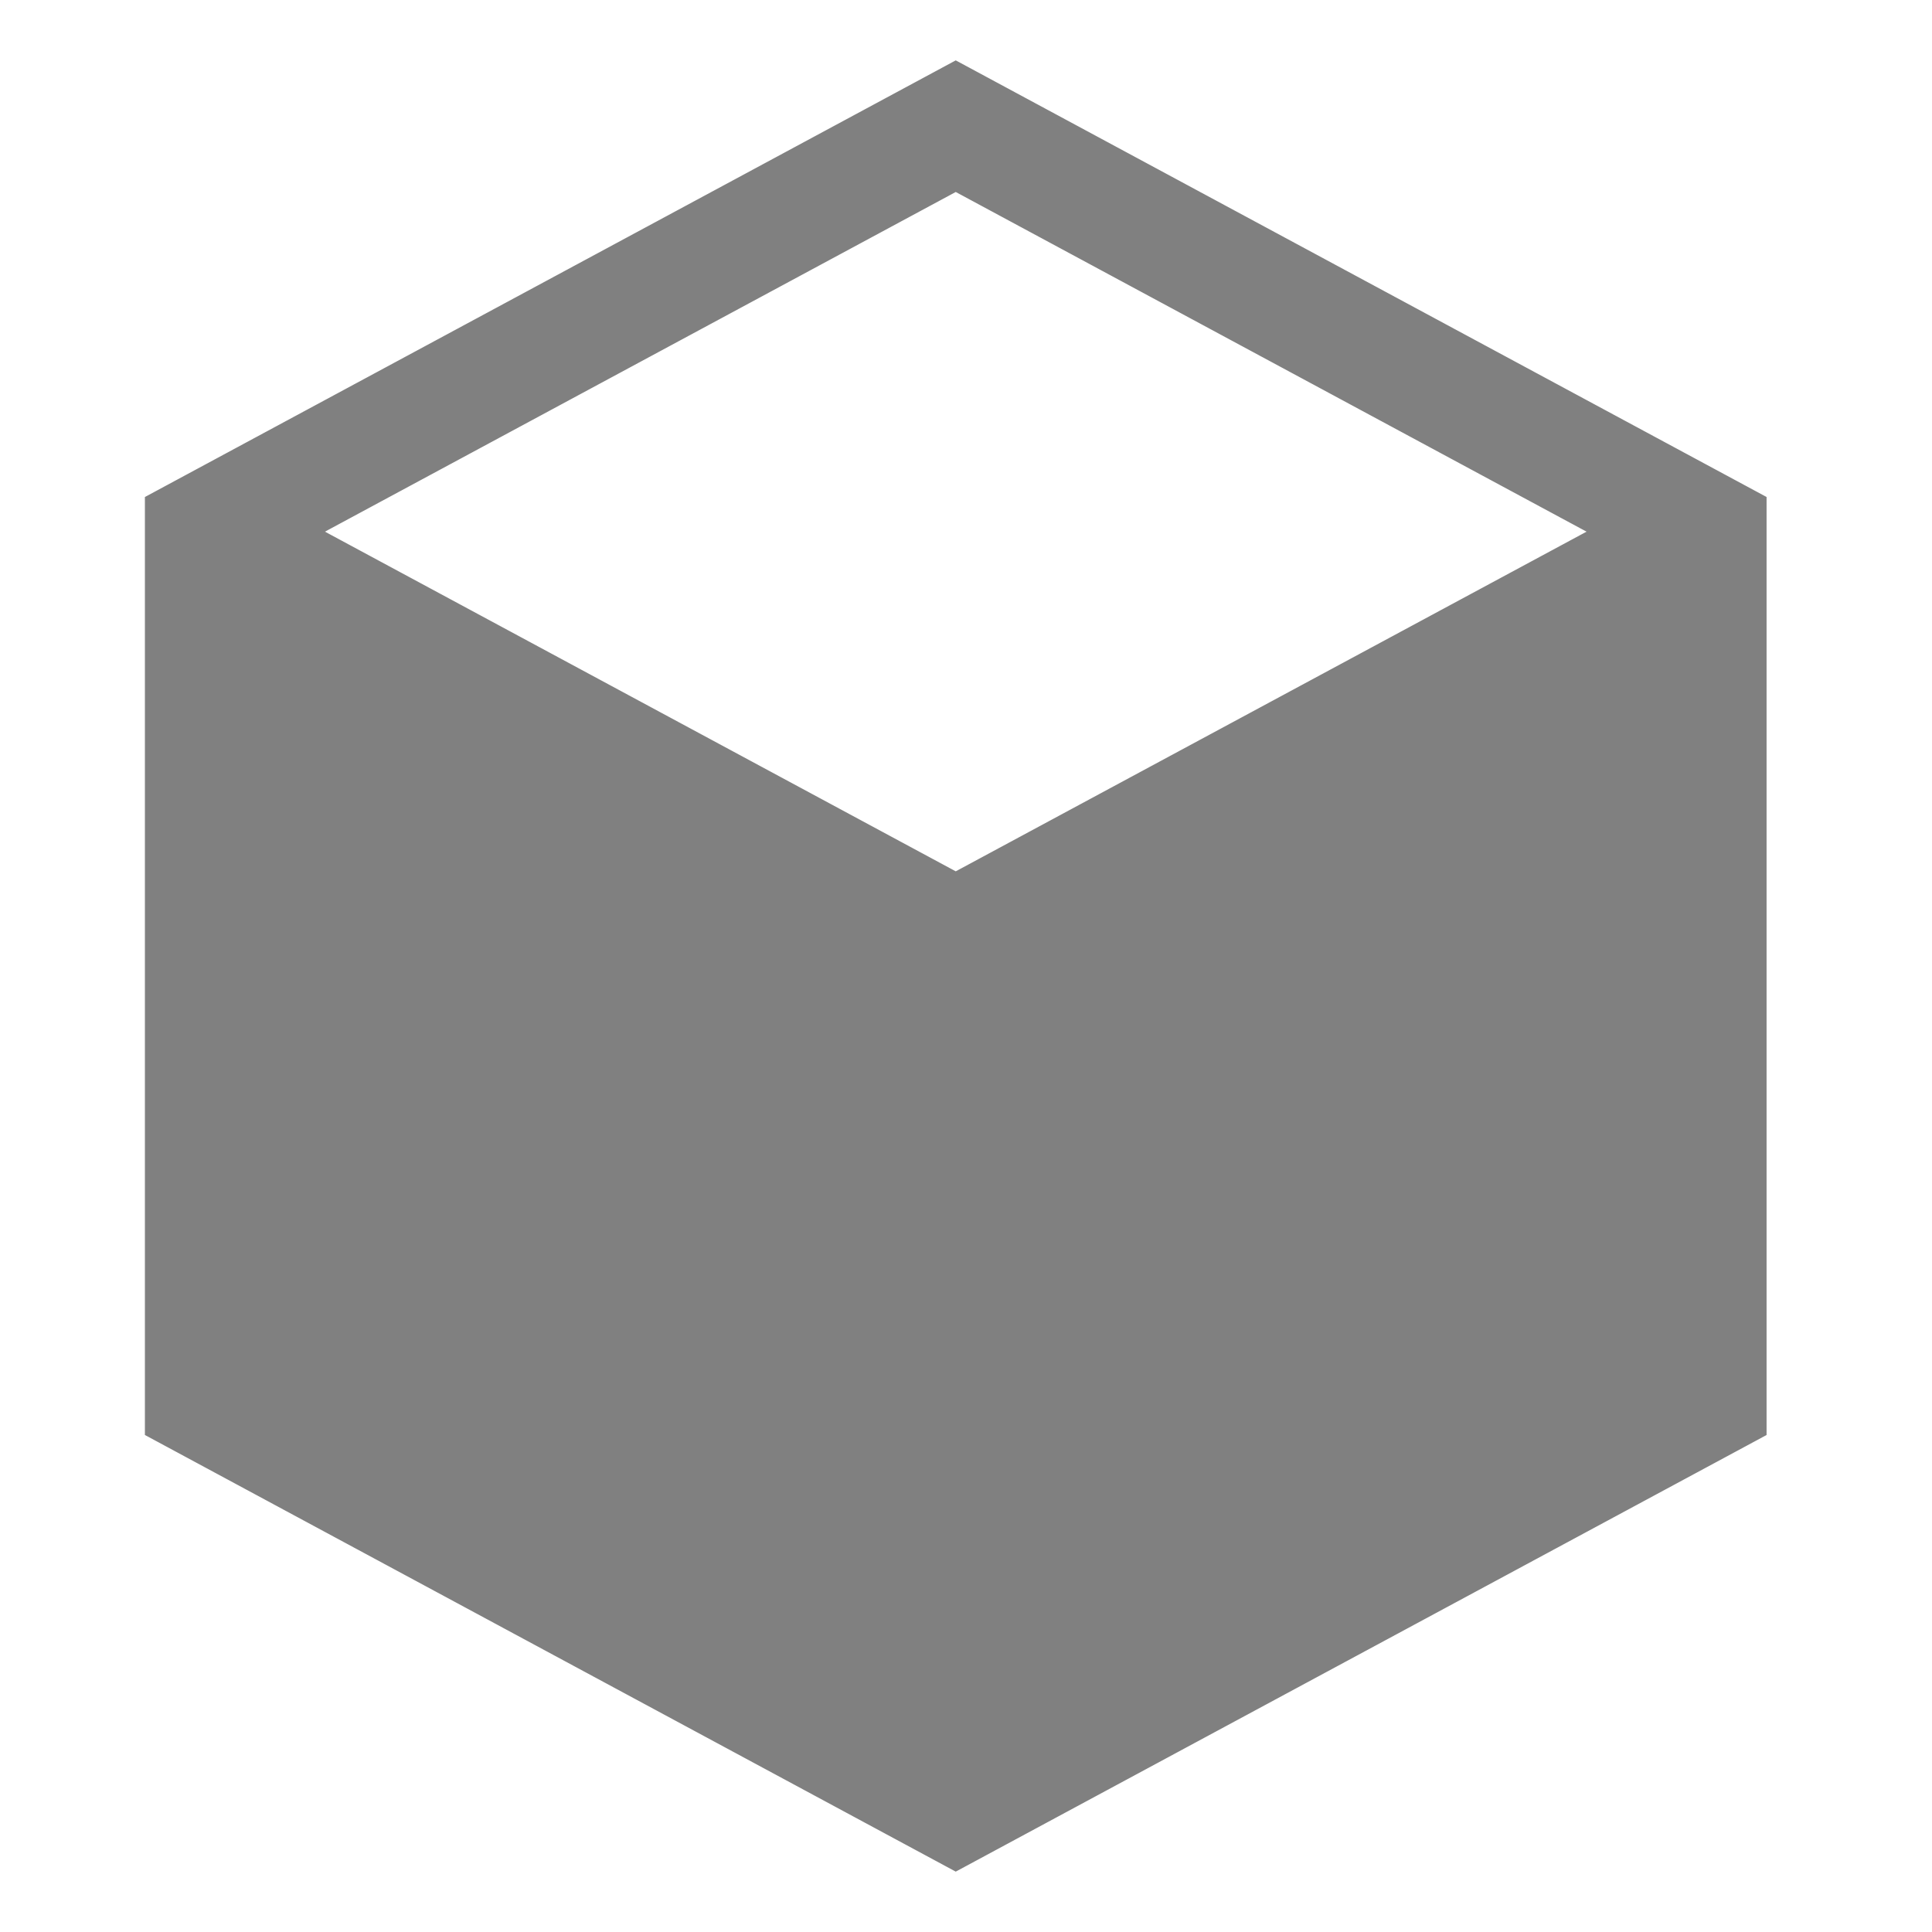 <svg width="16" height="16" version="1.1" xmlns="http://www.w3.org/2000/svg">
 <path d="m7.915 0.5-6.715 3.616v7.768l6.715 3.616 6.715-3.616v-7.768zm0 1.09 5.224 2.813-5.224 2.813-5.224-2.813z" fill="#808080" fill-rule="evenodd"/>
</svg>
